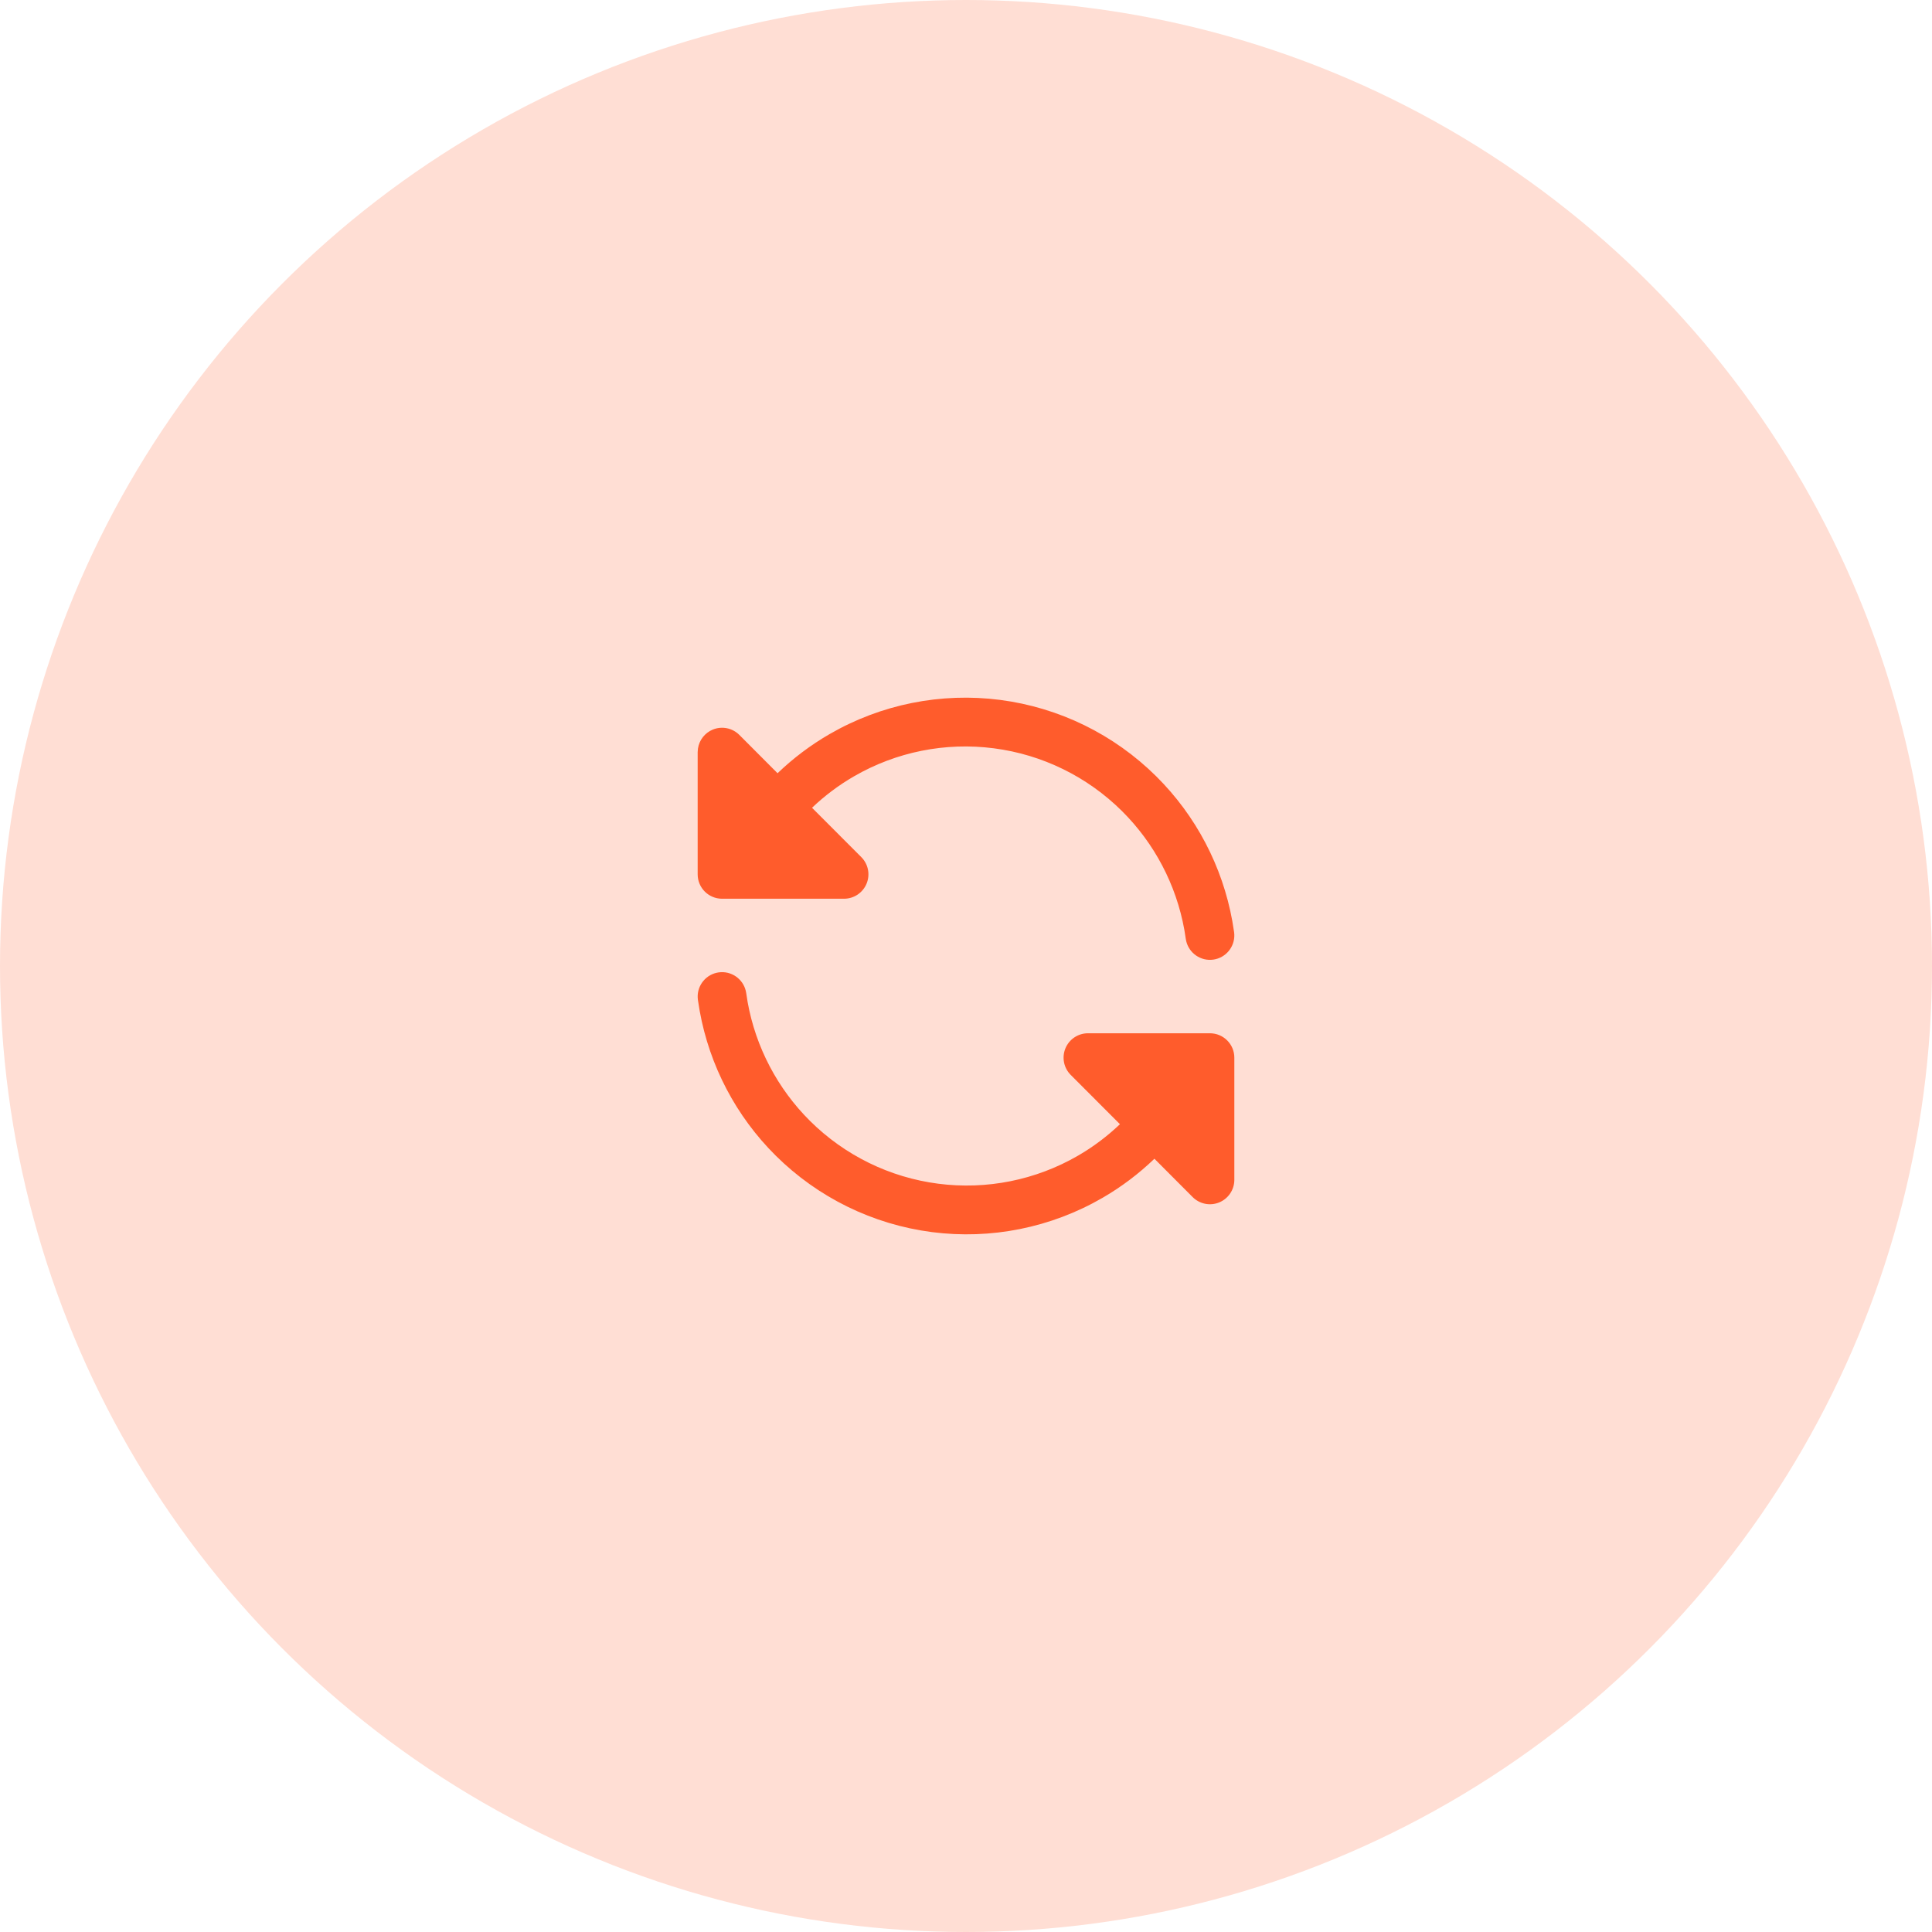 <?xml version="1.0" encoding="UTF-8"?> <svg xmlns="http://www.w3.org/2000/svg" width="72" height="72" viewBox="0 0 72 72" fill="none"><circle cx="36" cy="36" r="36" fill="#FF5C2C" fill-opacity="0.2"></circle><path d="M26.784 36.238C27.25 36.173 27.683 36.475 27.792 36.922L27.81 37.014L27.863 37.35C28.166 39.028 28.978 40.574 30.19 41.777C31.483 43.059 33.16 43.88 34.964 44.113C36.768 44.347 38.6 43.98 40.175 43.068C40.744 42.739 41.267 42.343 41.737 41.896L39.902 40.058C39.642 39.798 39.565 39.406 39.706 39.067C39.847 38.728 40.178 38.507 40.545 38.507H45.09C45.593 38.507 46 38.914 46 39.416V43.969C46 44.337 45.778 44.669 45.438 44.81C45.098 44.95 44.707 44.872 44.447 44.612L43.022 43.183C42.441 43.741 41.792 44.233 41.086 44.641C39.165 45.753 36.932 46.201 34.731 45.917C32.531 45.632 30.485 44.63 28.909 43.067C27.431 41.601 26.444 39.717 26.075 37.674L26.009 37.264L26.001 37.171C25.984 36.711 26.318 36.303 26.784 36.238ZM30.914 27.359C32.835 26.247 35.068 25.799 37.269 26.083C39.469 26.368 41.515 27.369 43.091 28.933C44.569 30.399 45.556 32.283 45.925 34.326L45.991 34.736L45.999 34.829C46.016 35.289 45.682 35.697 45.216 35.762C44.75 35.827 44.317 35.525 44.208 35.078L44.19 34.986L44.137 34.65C43.834 32.972 43.022 31.426 41.81 30.223C40.517 28.941 38.84 28.12 37.036 27.887C35.232 27.653 33.4 28.02 31.825 28.932C31.256 29.261 30.733 29.655 30.262 30.103L32.098 31.942C32.358 32.202 32.435 32.594 32.294 32.933C32.153 33.272 31.822 33.493 31.455 33.493H26.909C26.407 33.493 26 33.086 26 32.584V28.031L26.011 27.895C26.058 27.583 26.265 27.313 26.562 27.19C26.902 27.05 27.293 27.128 27.553 27.388L28.977 28.816C29.558 28.258 30.208 27.767 30.914 27.359Z" fill="#FF5C2C"></path></svg> 